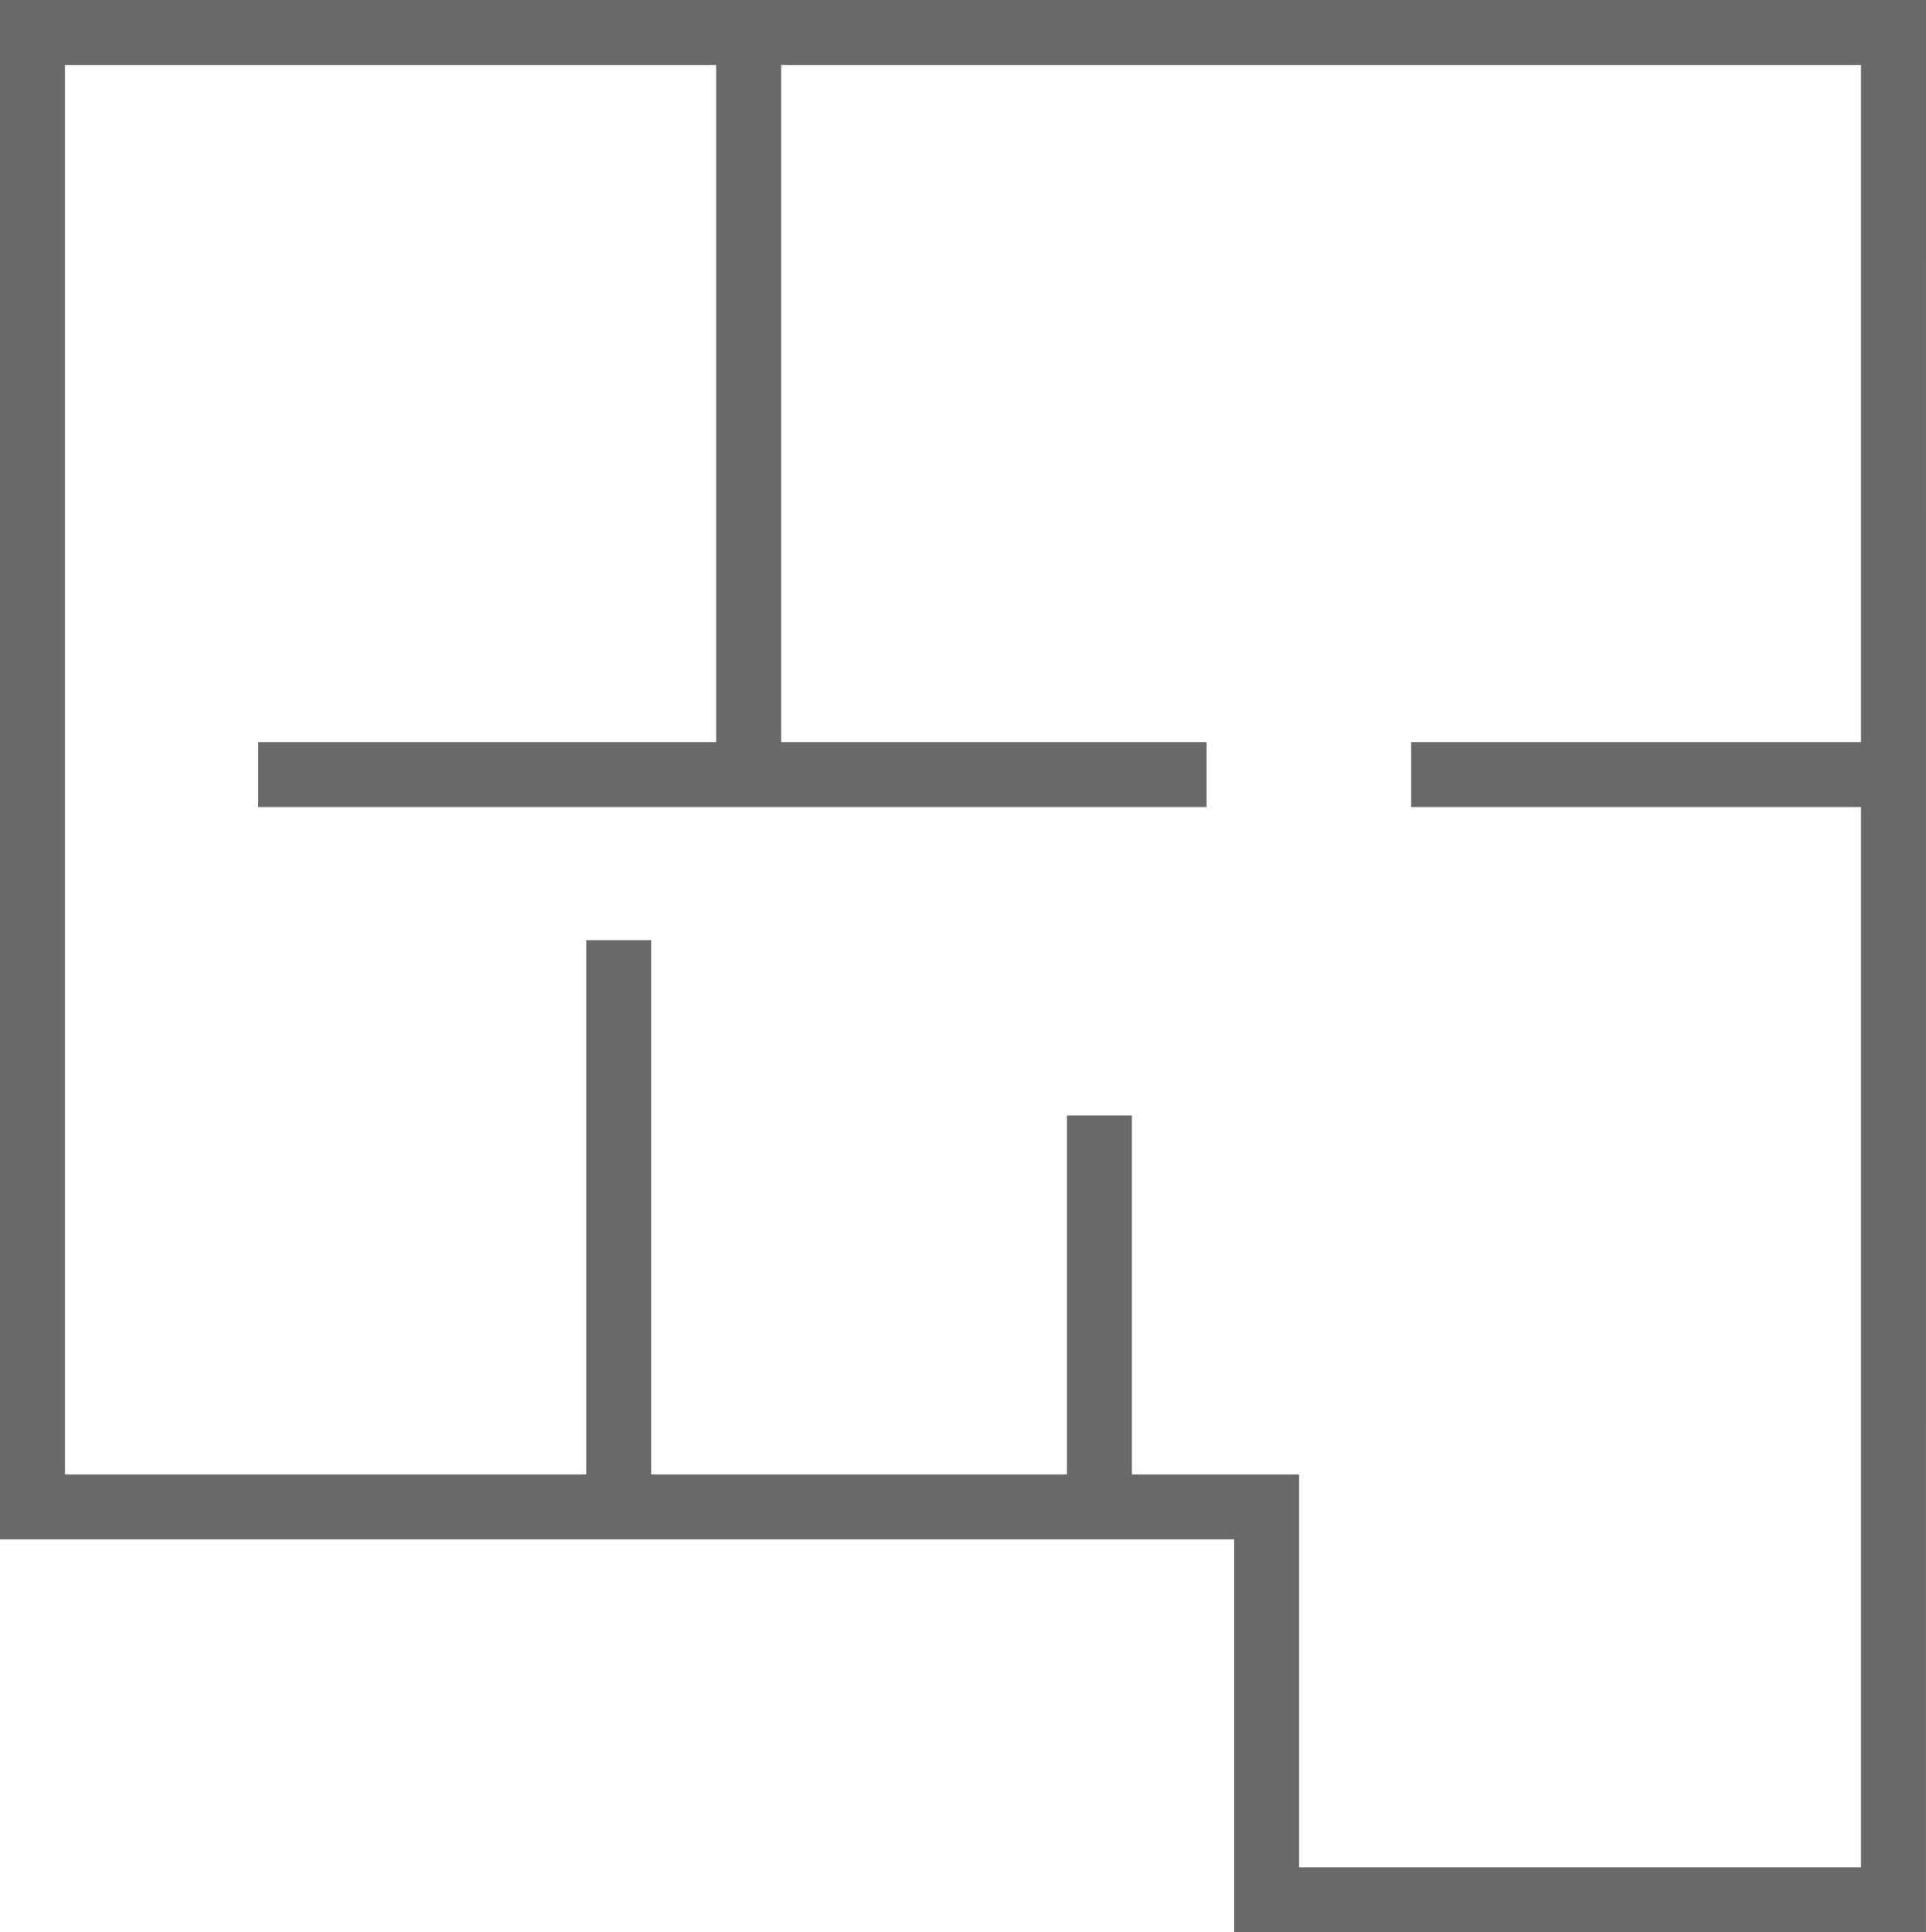 <svg xmlns="http://www.w3.org/2000/svg" width="42.464" height="42.607" viewBox="0 0 42.464 42.607">
  <g id="Icono_Todas" data-name="Icono Todas" transform="translate(0)">
    <path id="Unión_1" data-name="Unión 1" d="M41.031,41.175V1.432H1.432V32.51H28.643v8.665H41.031m1.432,1.432H27.211V33.942H0V0H42.464Z" transform="translate(0 0)" fill="#696969"/>
    <path id="Línea_1061" data-name="Línea 1061" d="M-8.568,16.685H-10V0h1.432Z" transform="translate(25.79 0.68)" fill="#696969"/>
    <path id="Trazado_8388" data-name="Trazado 8388" d="M-8.568,12.46H-10V0h1.432Z" transform="translate(22.925 20.73)" fill="#696969"/>
    <path id="Línea_1063" data-name="Línea 1063" d="M-8.568,8.593H-10V0h1.432Z" transform="translate(33.524 24.597)" fill="#696969"/>
    <path id="Línea_1064" data-name="Línea 1064" d="M20.91-8.568H0V-10H20.91Z" transform="translate(5.693 26.362)" fill="#696969"/>
    <path id="Línea_1065" data-name="Línea 1065" d="M10.168-8.568H0V-10H10.168Z" transform="translate(31.113 26.362)" fill="#696969"/>
  </g>
</svg>
